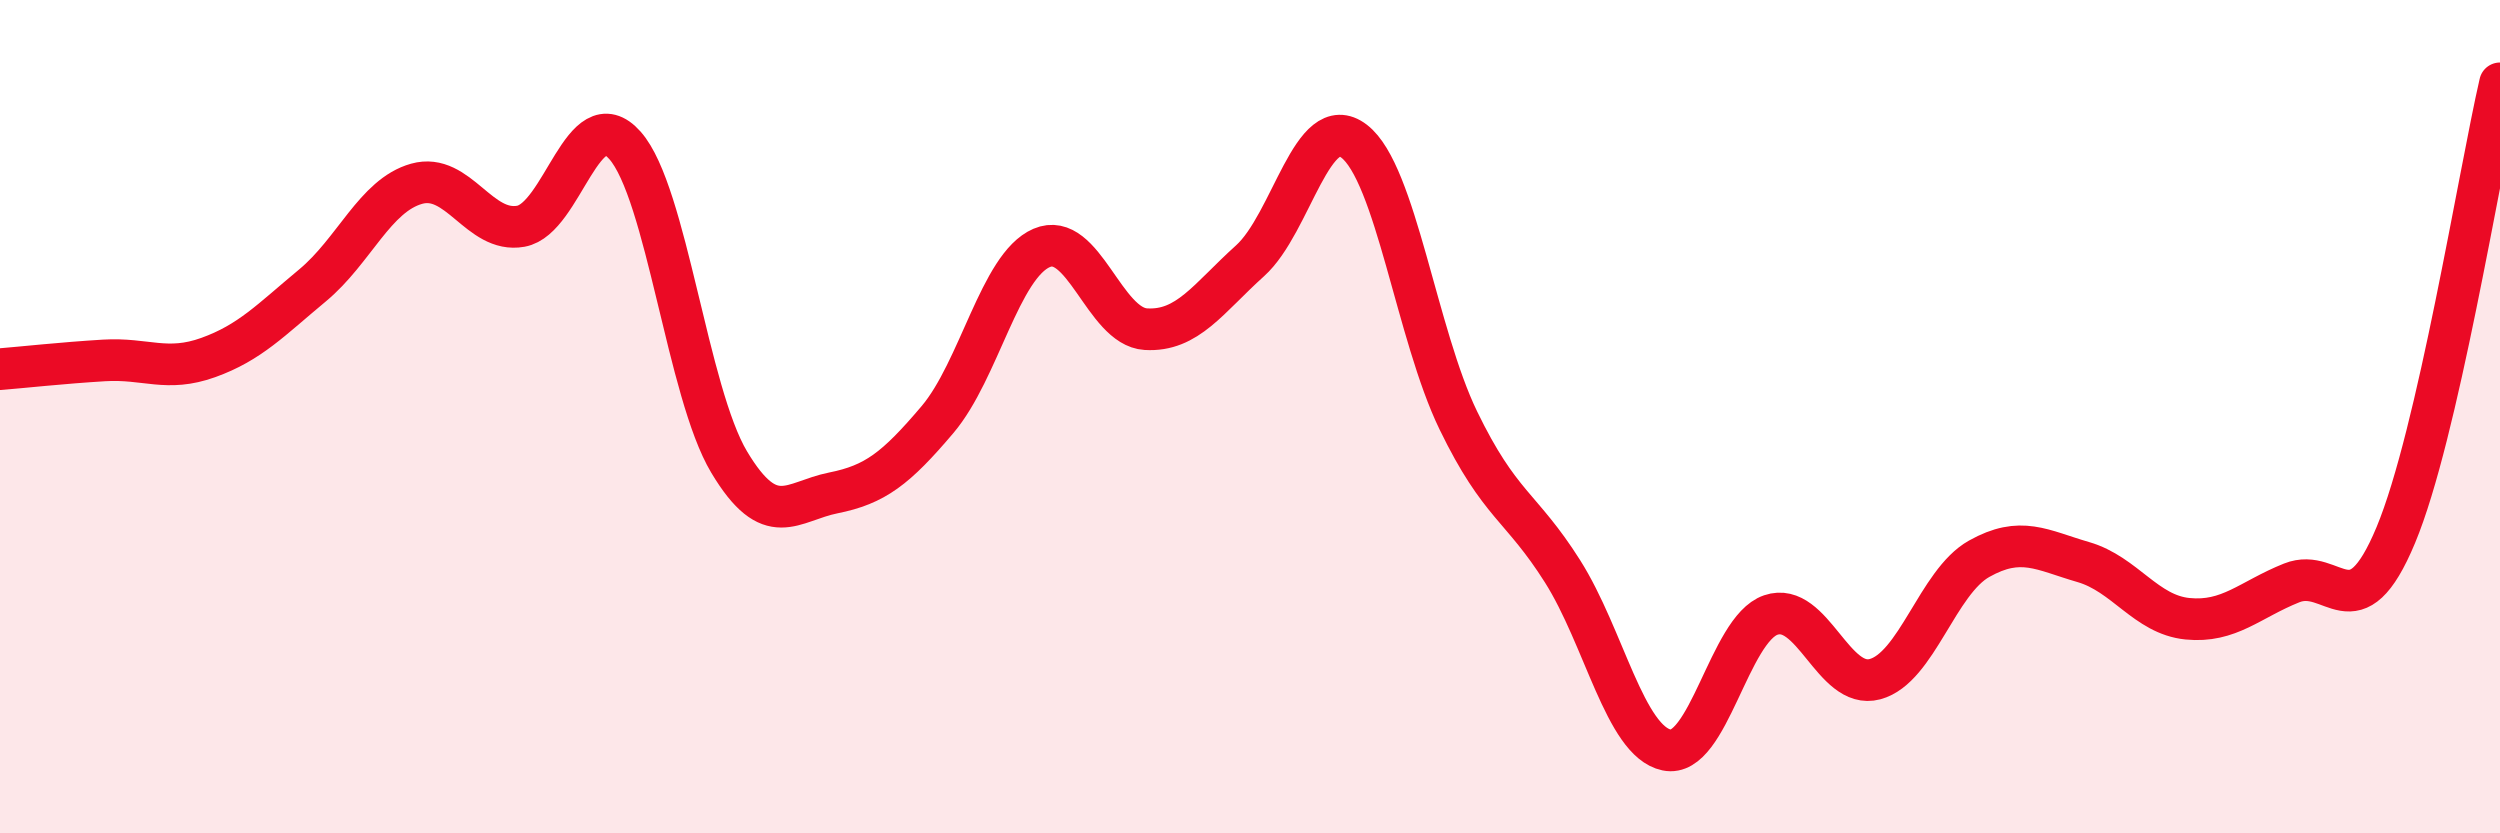 
    <svg width="60" height="20" viewBox="0 0 60 20" xmlns="http://www.w3.org/2000/svg">
      <path
        d="M 0,8.86 C 0.5,8.82 1.5,8.71 2.5,8.65 C 3.5,8.59 4,8.94 5,8.58 C 6,8.22 6.5,7.68 7.5,6.85 C 8.5,6.02 9,4.69 10,4.41 C 11,4.13 11.5,5.61 12.5,5.43 C 13.5,5.25 14,2.36 15,3.49 C 16,4.62 16.5,9.42 17.5,11.09 C 18.5,12.76 19,12.03 20,11.83 C 21,11.63 21.5,11.25 22.5,10.07 C 23.5,8.89 24,6.38 25,5.95 C 26,5.52 26.5,7.84 27.5,7.9 C 28.5,7.96 29,7.16 30,6.26 C 31,5.36 31.5,2.62 32.5,3.39 C 33.5,4.16 34,8.03 35,10.09 C 36,12.15 36.5,12.13 37.5,13.71 C 38.5,15.29 39,17.79 40,18 C 41,18.21 41.5,15.1 42.5,14.76 C 43.5,14.42 44,16.57 45,16.3 C 46,16.03 46.5,13.97 47.5,13.41 C 48.5,12.85 49,13.2 50,13.49 C 51,13.78 51.5,14.75 52.5,14.85 C 53.5,14.95 54,14.39 55,13.99 C 56,13.59 56.5,15.24 57.5,12.84 C 58.5,10.44 59.5,4.17 60,2L60 20L0 20Z"
        fill="#EB0A25"
        opacity="0.1"
        stroke-linecap="round"
        stroke-linejoin="round"
      />
      <path
        d="M 0,8.86 C 0.5,8.82 1.5,8.71 2.5,8.65 C 3.5,8.59 4,8.94 5,8.58 C 6,8.22 6.5,7.68 7.5,6.85 C 8.5,6.02 9,4.69 10,4.41 C 11,4.13 11.5,5.61 12.5,5.43 C 13.5,5.25 14,2.36 15,3.49 C 16,4.62 16.5,9.42 17.5,11.09 C 18.5,12.76 19,12.03 20,11.83 C 21,11.63 21.5,11.25 22.5,10.07 C 23.5,8.89 24,6.38 25,5.95 C 26,5.52 26.5,7.84 27.5,7.9 C 28.5,7.96 29,7.16 30,6.26 C 31,5.36 31.5,2.62 32.5,3.39 C 33.5,4.16 34,8.03 35,10.09 C 36,12.15 36.5,12.13 37.5,13.71 C 38.5,15.29 39,17.79 40,18 C 41,18.21 41.5,15.1 42.5,14.76 C 43.5,14.42 44,16.57 45,16.3 C 46,16.03 46.5,13.97 47.5,13.41 C 48.5,12.85 49,13.2 50,13.49 C 51,13.78 51.5,14.75 52.5,14.85 C 53.5,14.95 54,14.39 55,13.99 C 56,13.59 56.5,15.24 57.5,12.84 C 58.5,10.44 59.5,4.17 60,2"
        stroke="#EB0A25"
        stroke-width="1"
        fill="none"
        stroke-linecap="round"
        stroke-linejoin="round"
      />
    </svg>
  